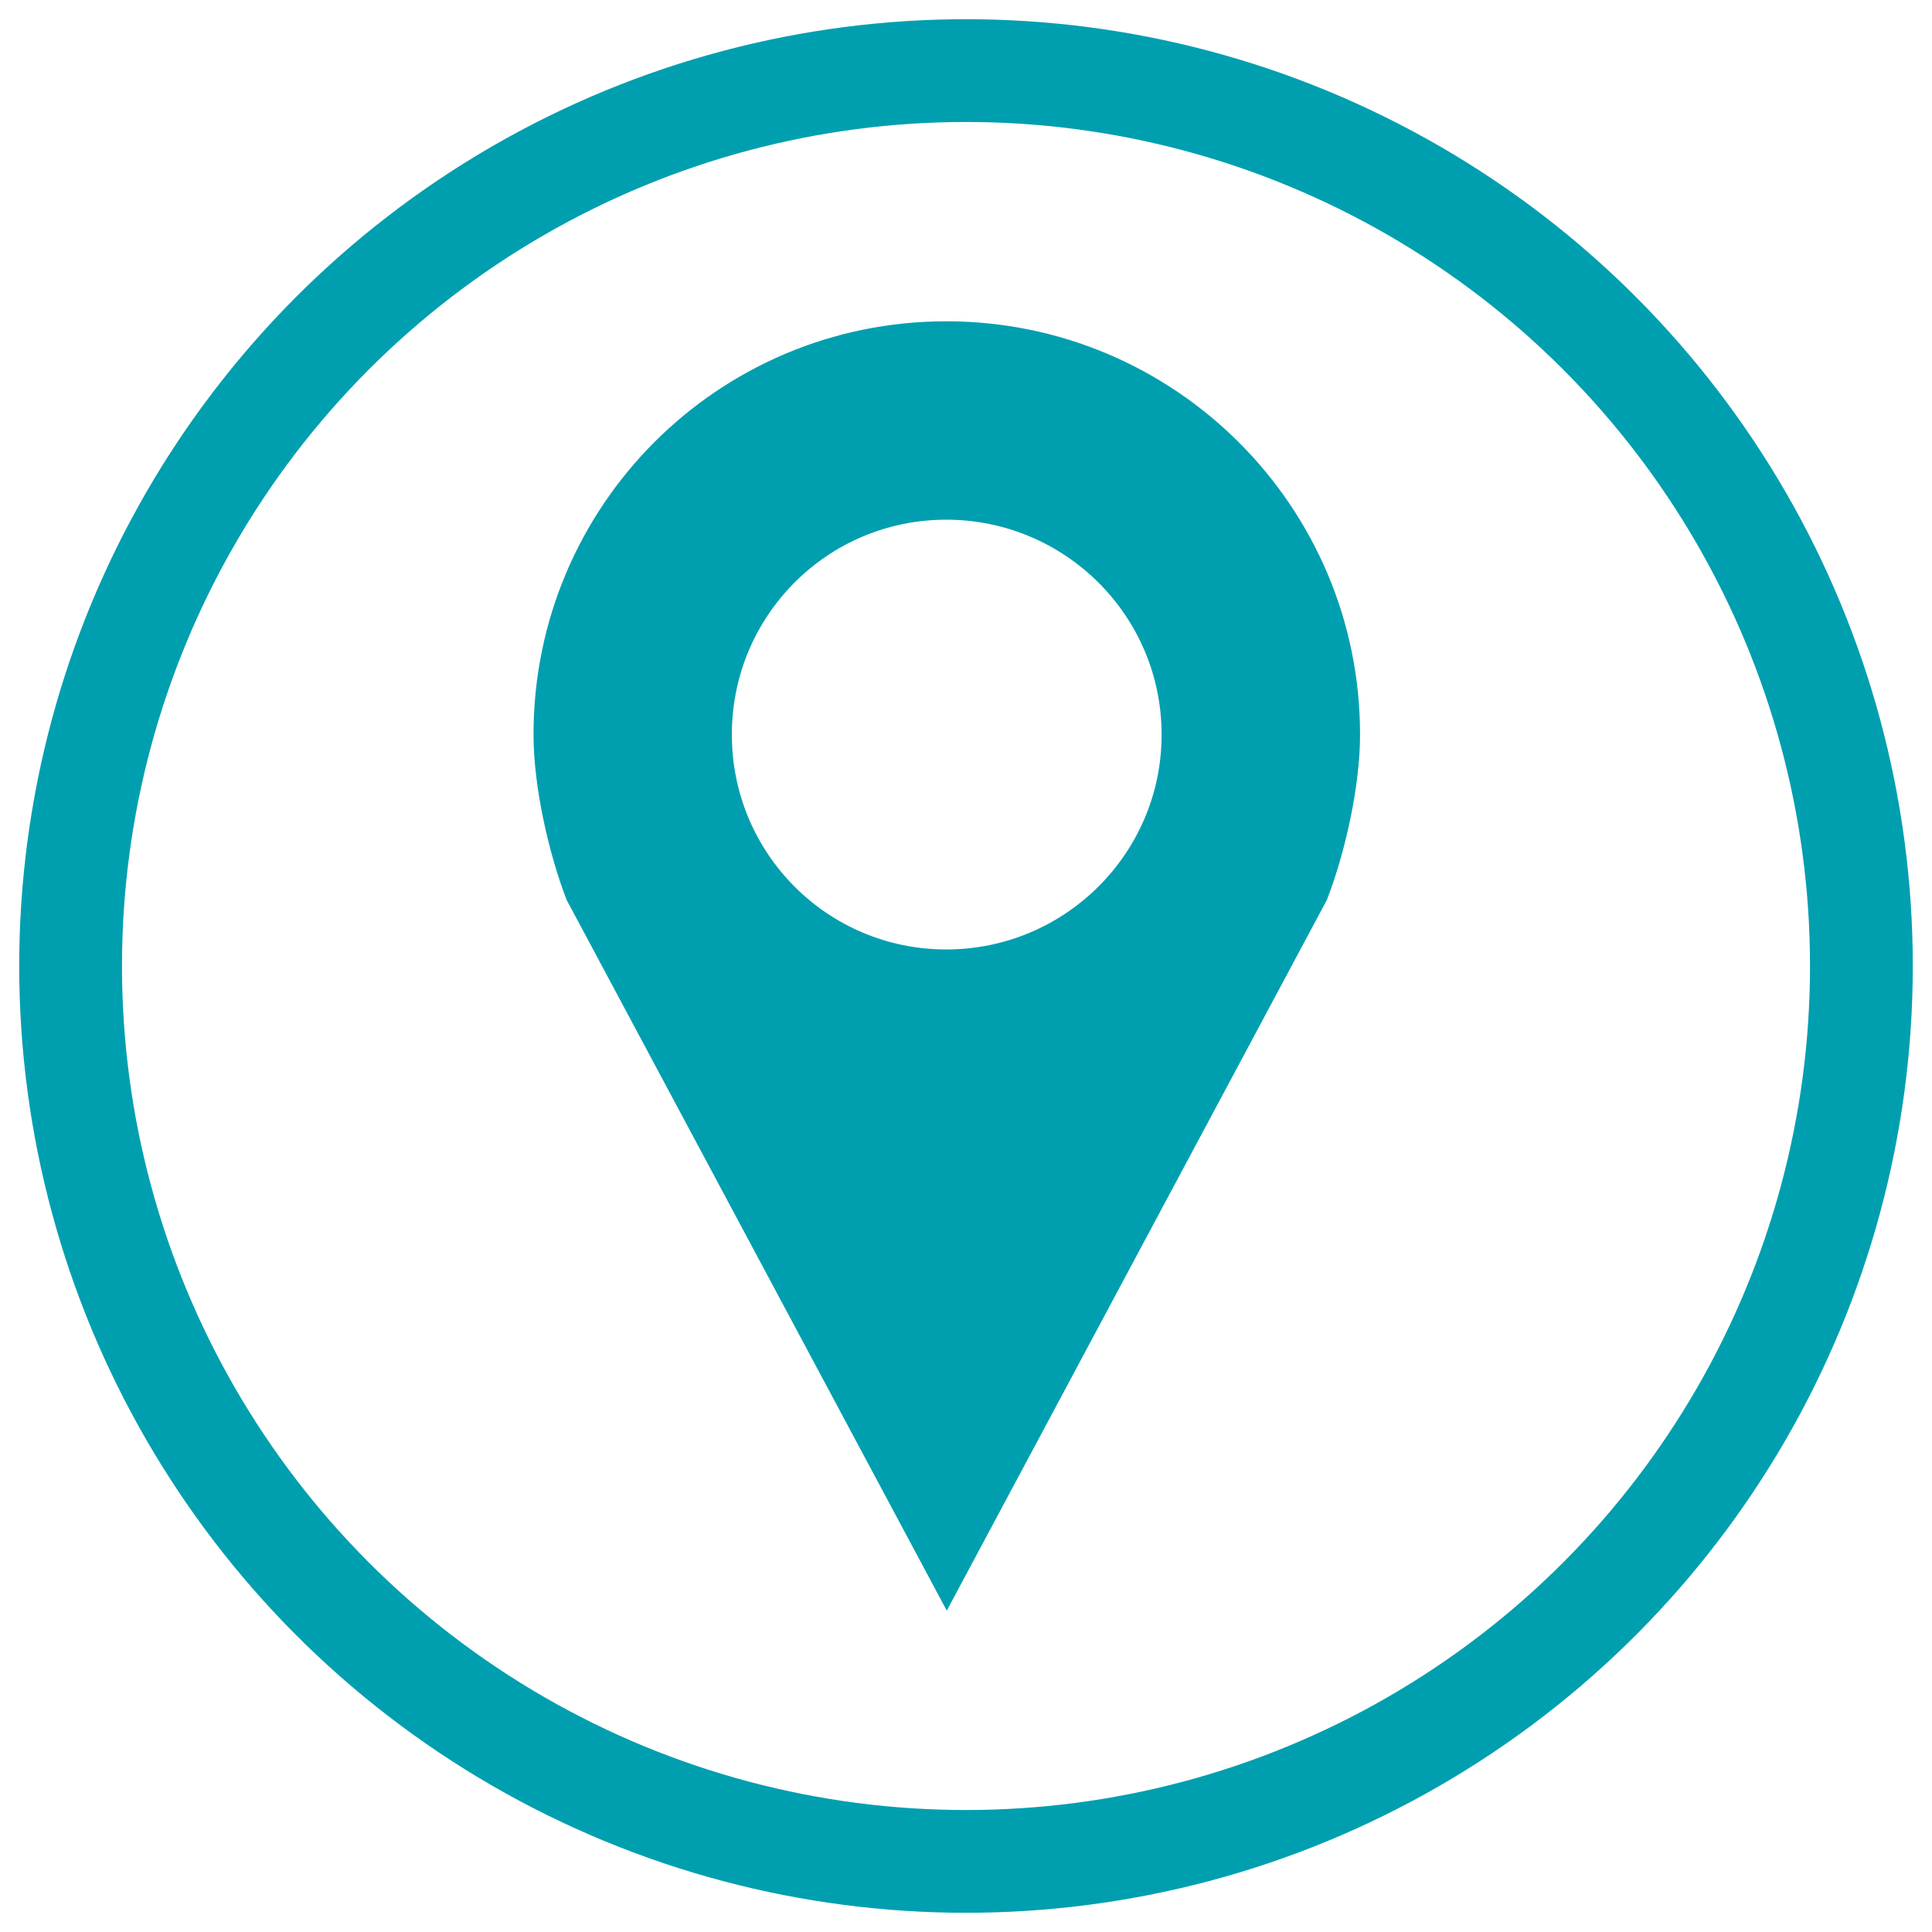 <?xml version="1.0" encoding="utf-8"?>
<!-- Generator: Adobe Illustrator 16.0.3, SVG Export Plug-In . SVG Version: 6.00 Build 0)  -->
<!DOCTYPE svg PUBLIC "-//W3C//DTD SVG 1.1//EN" "http://www.w3.org/Graphics/SVG/1.1/DTD/svg11.dtd">
<svg version="1.1" id="Calque_1" xmlns="http://www.w3.org/2000/svg" xmlns:xlink="http://www.w3.org/1999/xlink" x="0px" y="0px"
	 width="37.6px" height="37.6px" viewBox="0 0 37.6 37.6" enable-background="new 0 0 37.6 37.6" xml:space="preserve">
<g>
	<circle fill="none" stroke="#009FAF" stroke-width="2" cx="18.8" cy="18.8" r="17.426"/>
	<path fill="#009FAF" d="M18.415,10.114c2.311,0,4.192,1.869,4.192,4.182s-1.882,4.182-4.192,4.182c-2.31,0-4.172-1.869-4.172-4.182
		S16.105,10.114,18.415,10.114 M18.415,6.253c-4.441,0-8.032,3.595-8.032,8.043c0,1.021,0.298,2.319,0.644,3.217l7.399,13.833
		l7.398-13.833c0.348-0.899,0.645-2.195,0.645-3.217C26.469,9.848,22.857,6.253,18.415,6.253"/>
</g>
</svg>
